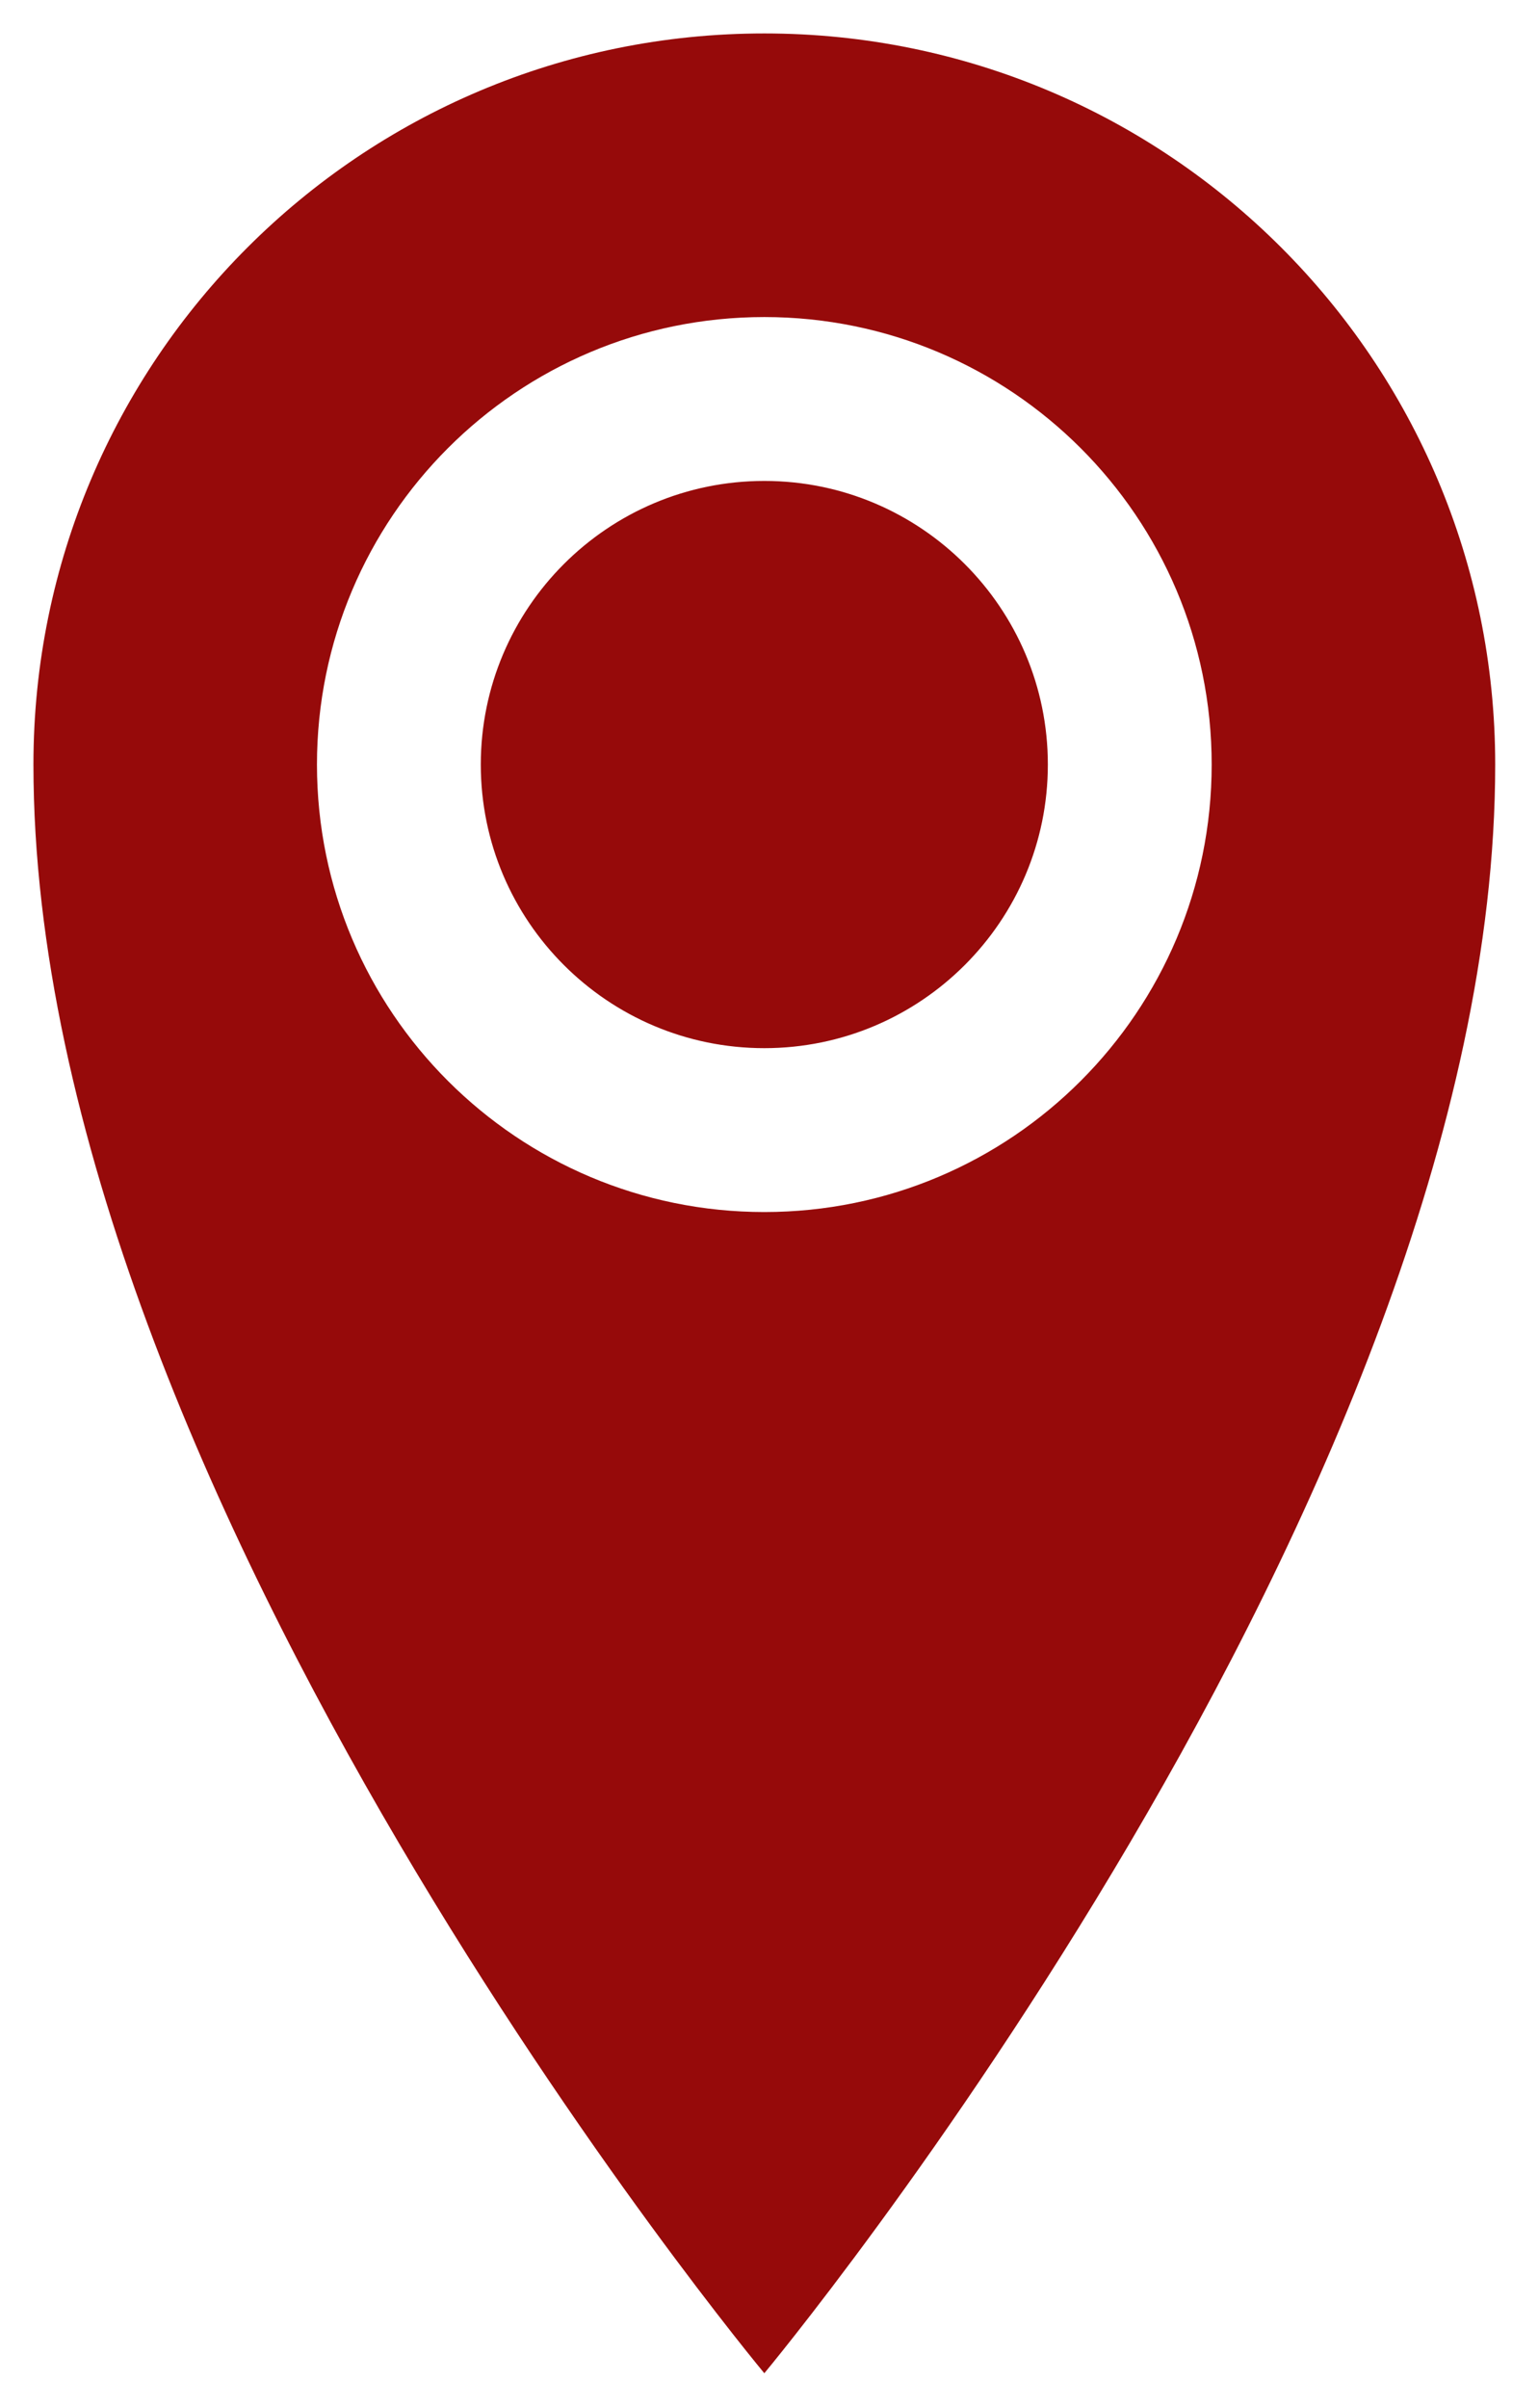 <svg version="1.2" baseProfile="tiny-ps" xmlns="http://www.w3.org/2000/svg" viewBox="0 0 23 36" width="23" height="36">
	<title>Web 1920 – 11</title>
	<defs>
		<clipPath clipPathUnits="userSpaceOnUse" id="cp1">
			<path d="m-552-497h960v2000h-960z" />
		</clipPath>
	</defs>
	<style>
		tspan { white-space:pre }
		.s0 { fill: #960a0a } 
	</style>
	<g id="Web 1920 – 11" clip-path="url(#cp1)">
		<path id="Icon metro-location" fill-rule="evenodd" class="s0" d="m11.43 0.5c6.04 0 10.93 4.89 10.93 10.93c0 10.93-10.93 24.05-10.93 24.05c0 0-10.93-13.12-10.93-24.05c0-6.04 4.89-10.93 10.93-10.93zm6.69 10.93c0-3.7-3-6.69-6.69-6.69c-3.7 0-6.69 3-6.69 6.69c0 3.7 3 6.69 6.69 6.69c3.7 0 6.69-3 6.69-6.69zm-10.93 0c0-2.34 1.9-4.24 4.24-4.24c2.34 0 4.24 1.9 4.24 4.24c0 2.34-1.9 4.24-4.24 4.24c-2.34 0-4.24-1.9-4.24-4.24z" />
	</g>
</svg>